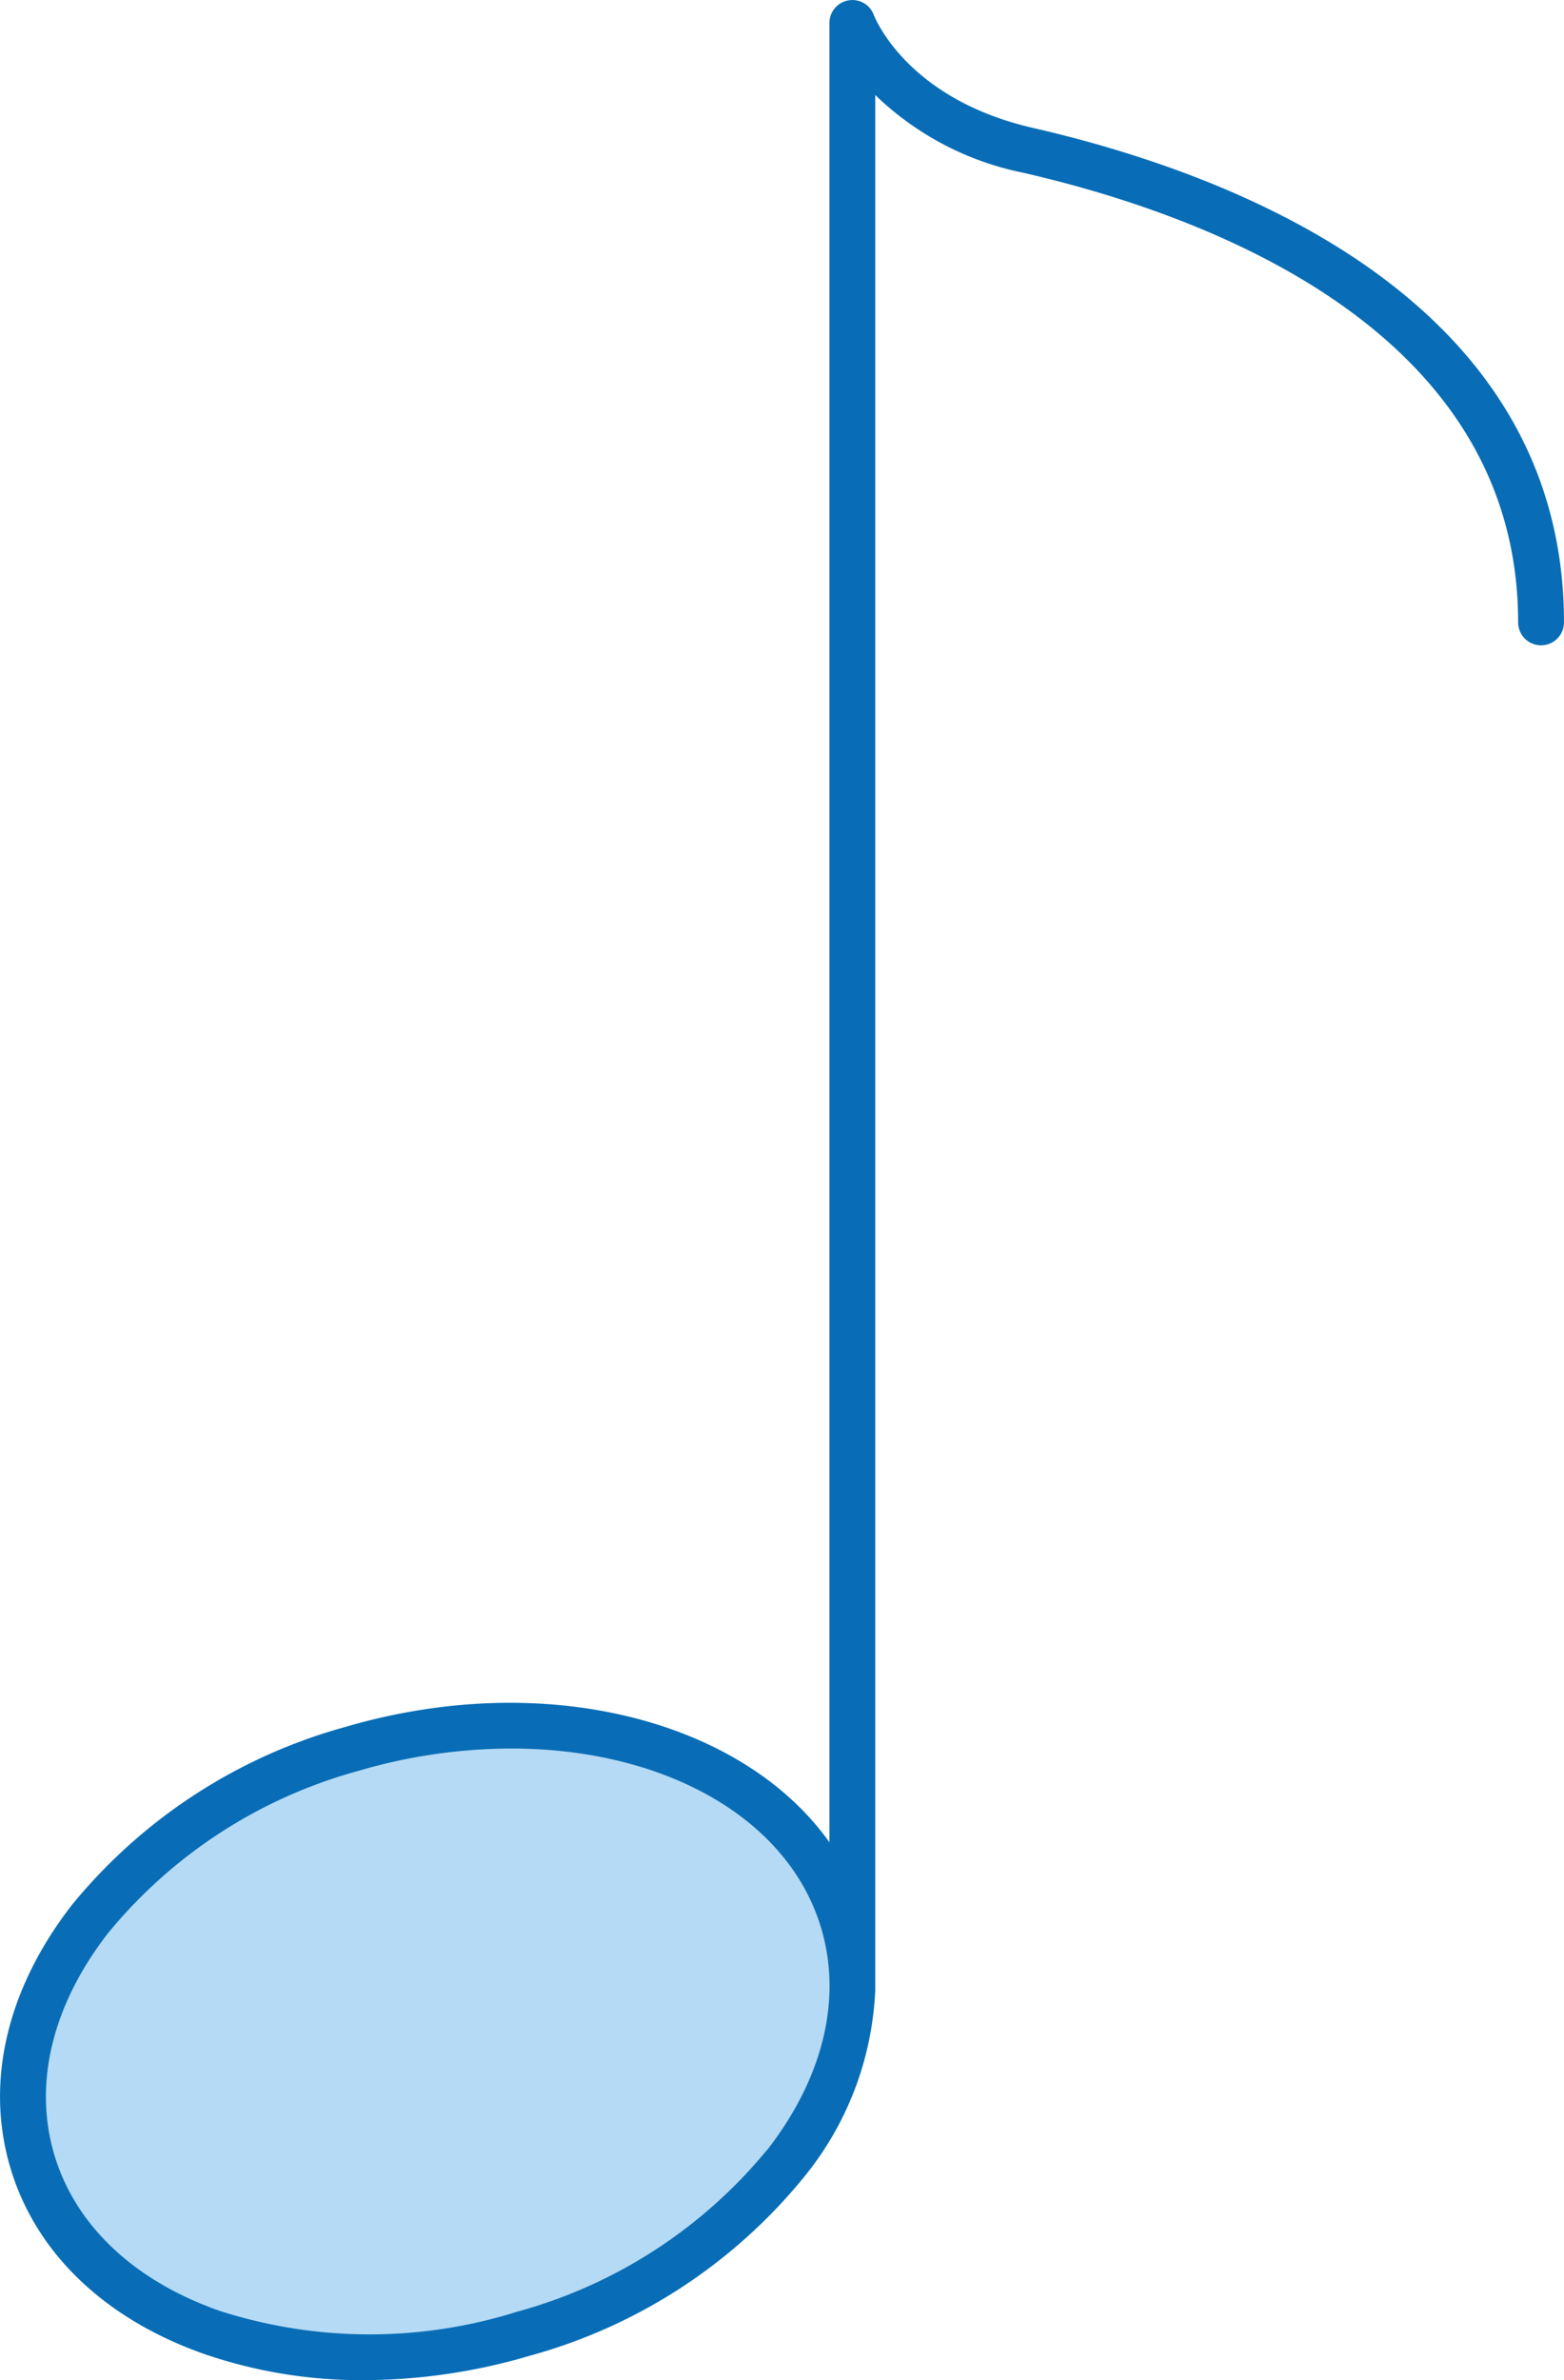 <svg xmlns="http://www.w3.org/2000/svg" xmlns:xlink="http://www.w3.org/1999/xlink" width="63.055" height="95.903" viewBox="0 0 63.055 95.903"><defs><clipPath id="a"><rect width="63.055" height="95.903" fill="none"/></clipPath></defs><g clip-path="url(#a)"><path d="M35.259,171.884c1.907,6.511-3.866,13.932-12.9,16.577s-17.9-.481-19.807-6.988,3.866-13.929,12.9-16.579,17.9.481,19.807,6.99" transform="translate(-1.26 -94.429)" fill="#b5daf5"/><path d="M41.661,5.158C36.586,4,35.282.738,35.231.606A.924.924,0,0,0,33.44.924V74.23c-3.5-4.925-11.468-7.007-19.508-4.651A21.644,21.644,0,0,0,2.909,76.741C.285,80.113-.6,83.864.405,87.3s3.781,6.118,7.81,7.54A19.44,19.44,0,0,0,14.676,95.9a23.808,23.808,0,0,0,6.683-.983,21.619,21.619,0,0,0,11.022-7.158,12.772,12.772,0,0,0,2.9-7.461c0-.019.006-.037.006-.056v-.378c0-.017,0-.035,0-.053V3.828a11.989,11.989,0,0,0,5.961,3.131C48.7,8.67,61.206,13.3,61.206,25.077a.924.924,0,0,0,1.848,0c0-13.059-13.4-18.086-21.393-19.919M30.922,86.626a19.767,19.767,0,0,1-10.083,6.519A19.777,19.777,0,0,1,8.83,93.1c-3.453-1.219-5.815-3.462-6.651-6.317s-.061-6.019,2.189-8.909a19.793,19.793,0,0,1,10.084-6.523,21.978,21.978,0,0,1,6.164-.9c6.079,0,11.167,2.738,12.5,7.268.837,2.857.059,6.022-2.189,8.911" transform="translate(0 0)" fill="#086db6"/></g></svg>